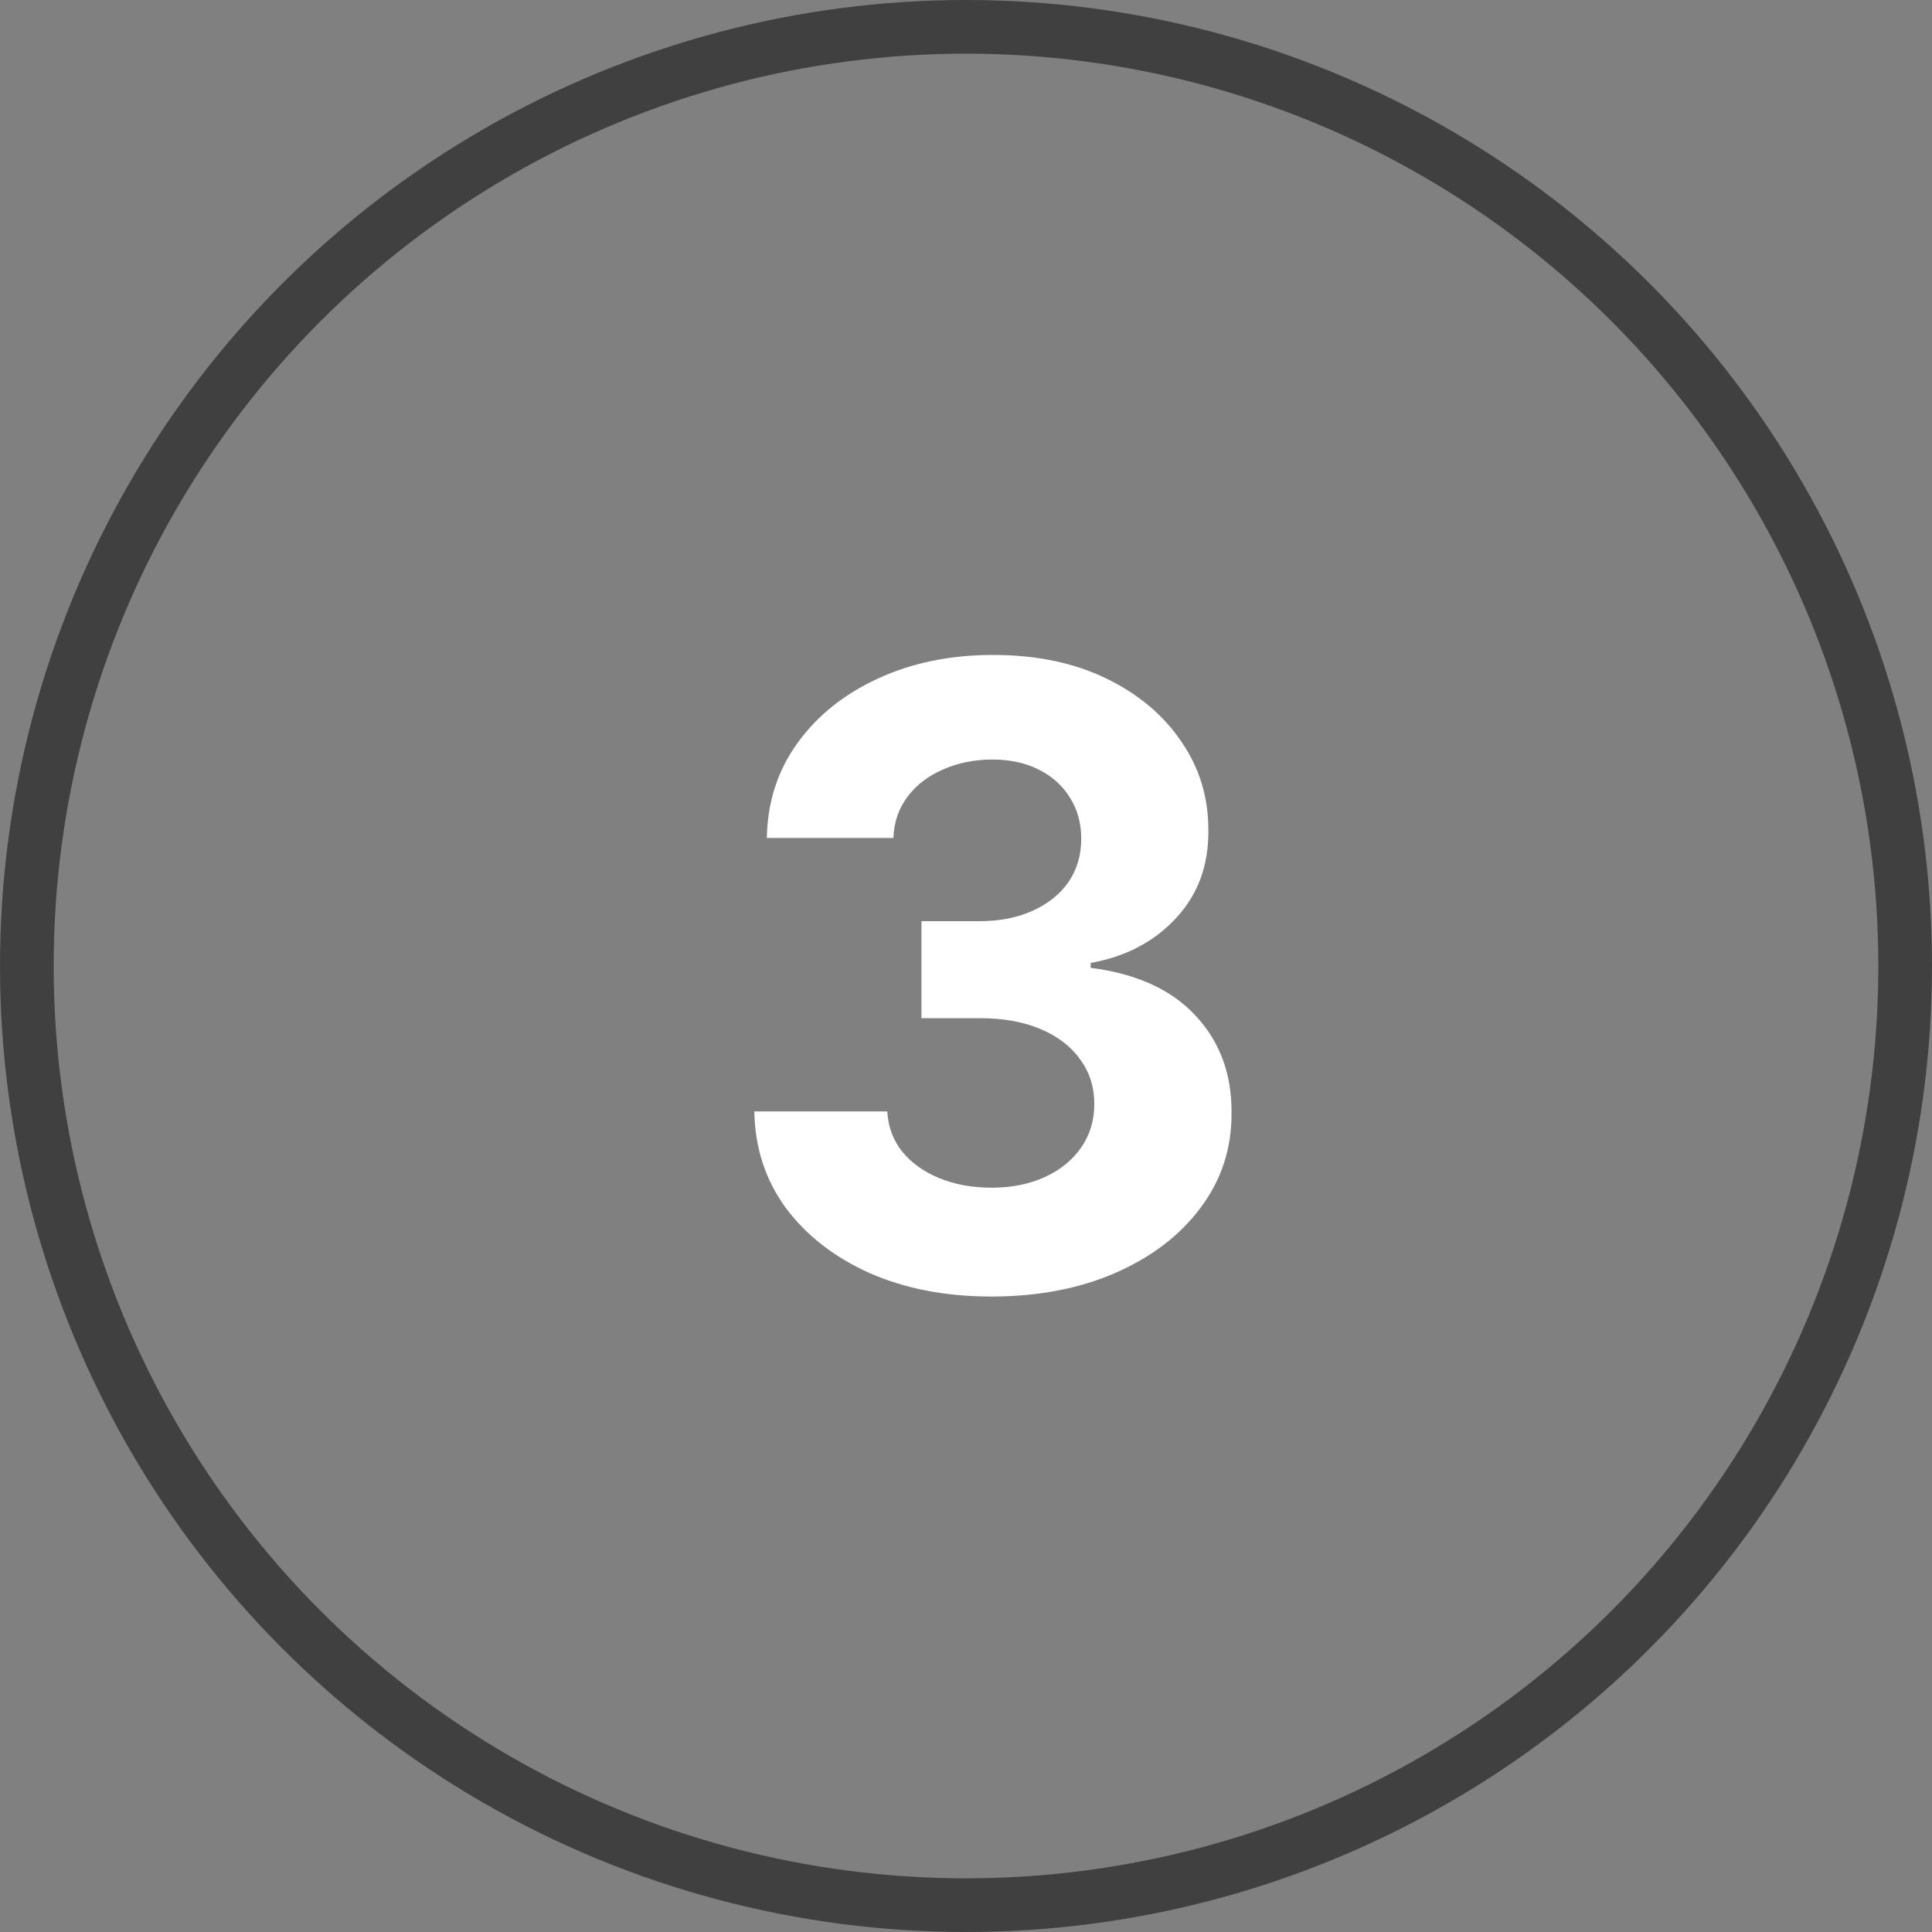 <?xml version="1.0" encoding="UTF-8"?> <svg xmlns="http://www.w3.org/2000/svg" width="36" height="36" viewBox="0 0 36 36" fill="none"><rect x="0" y="0" width="36" height="36" fill="#808080" stroke="none"/><circle cx="18" cy="18" r="17.5" stroke="#404040"></circle><path d="M18.471 24.159C17.622 24.159 16.867 24.013 16.204 23.722C15.545 23.426 15.024 23.021 14.641 22.506C14.262 21.987 14.068 21.388 14.056 20.71H16.533C16.549 20.994 16.641 21.244 16.812 21.46C16.986 21.672 17.217 21.837 17.505 21.954C17.793 22.072 18.117 22.131 18.477 22.131C18.852 22.131 19.183 22.064 19.471 21.932C19.759 21.799 19.984 21.616 20.147 21.381C20.31 21.146 20.391 20.875 20.391 20.568C20.391 20.258 20.304 19.983 20.13 19.744C19.959 19.502 19.713 19.312 19.391 19.176C19.073 19.04 18.694 18.972 18.255 18.972H17.17V17.165H18.255C18.626 17.165 18.954 17.1 19.238 16.972C19.526 16.843 19.749 16.665 19.908 16.438C20.067 16.206 20.147 15.938 20.147 15.631C20.147 15.339 20.077 15.083 19.937 14.864C19.8 14.64 19.607 14.466 19.357 14.341C19.111 14.216 18.823 14.153 18.494 14.153C18.16 14.153 17.855 14.214 17.579 14.335C17.302 14.453 17.081 14.621 16.914 14.841C16.747 15.061 16.658 15.318 16.647 15.614H14.289C14.3 14.943 14.492 14.352 14.863 13.841C15.234 13.329 15.734 12.93 16.363 12.642C16.995 12.35 17.709 12.204 18.505 12.204C19.308 12.204 20.011 12.35 20.613 12.642C21.215 12.934 21.683 13.328 22.016 13.824C22.354 14.316 22.52 14.869 22.516 15.483C22.52 16.134 22.317 16.678 21.908 17.114C21.503 17.549 20.975 17.826 20.323 17.943V18.034C21.179 18.144 21.831 18.441 22.278 18.926C22.729 19.407 22.952 20.009 22.948 20.733C22.952 21.396 22.761 21.985 22.374 22.5C21.992 23.015 21.463 23.421 20.789 23.716C20.115 24.011 19.342 24.159 18.471 24.159Z" fill="white"></path></svg> 